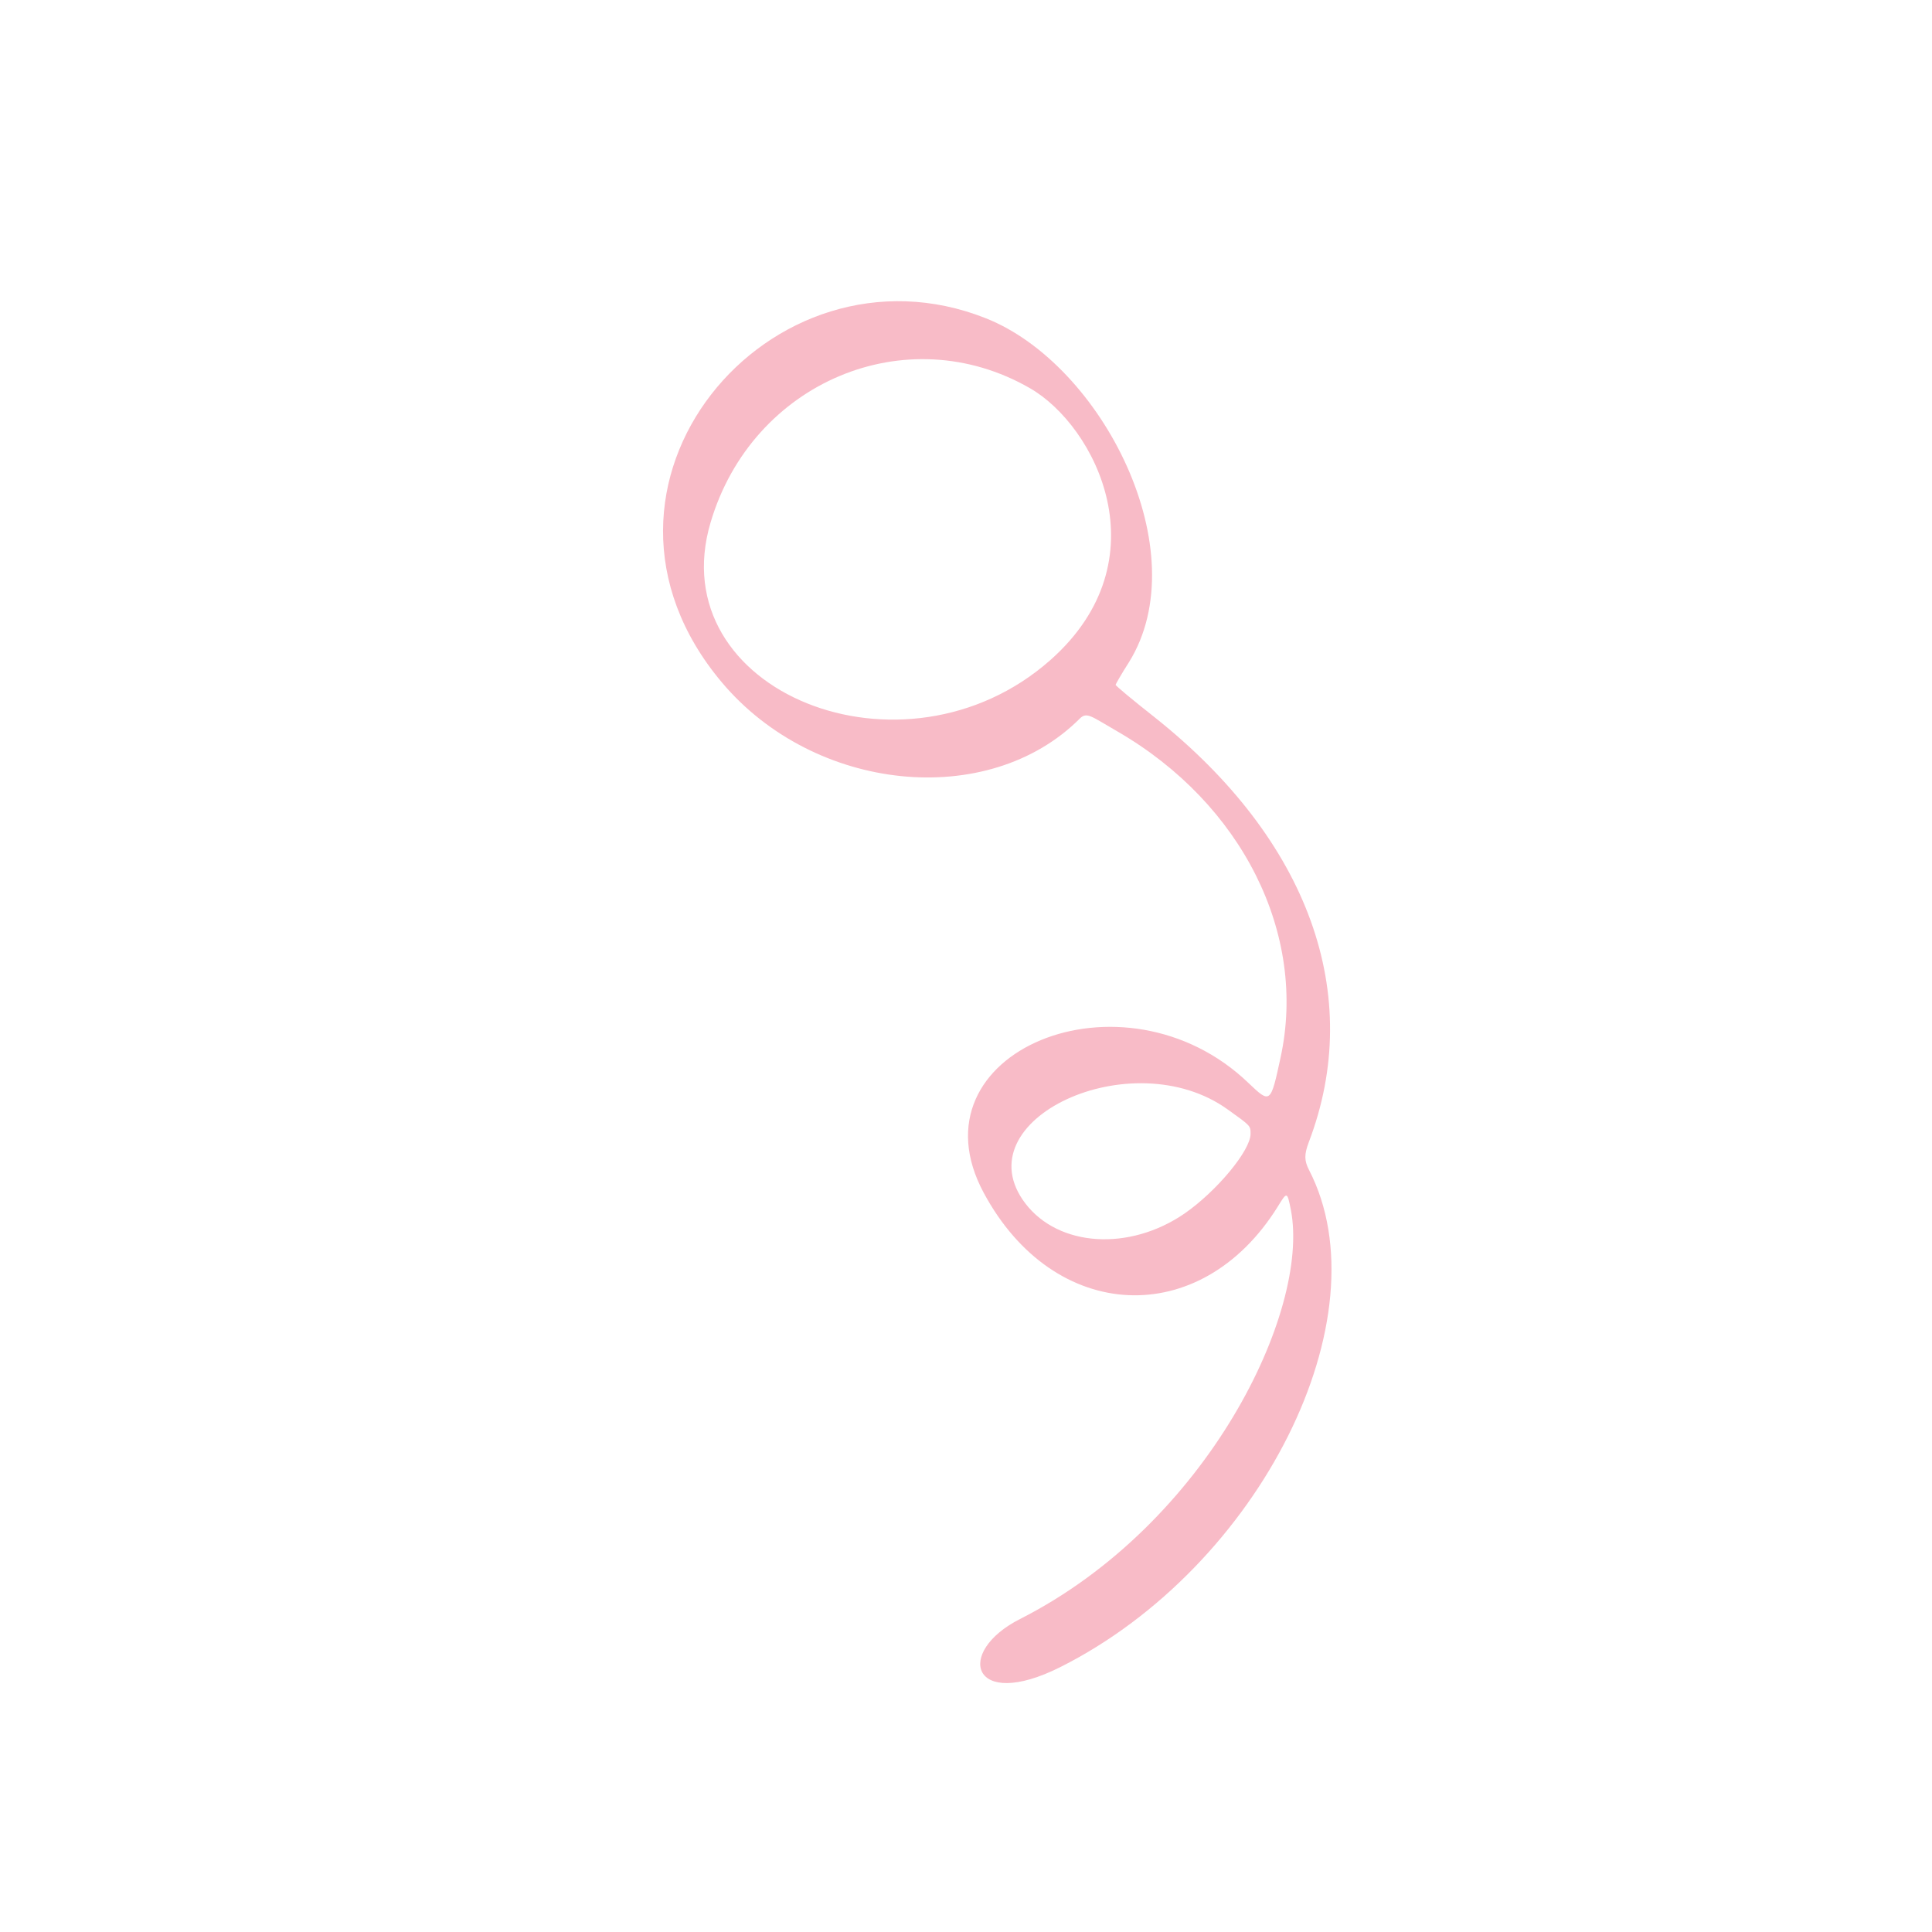 <svg width="116" height="116" viewBox="0 0 116 116" fill="none" xmlns="http://www.w3.org/2000/svg">
<g clip-path="url(#clip0_624_16160)">
<mask id="mask0_624_16160" style="mask-type:luminance" maskUnits="userSpaceOnUse" x="-1" y="0" width="117" height="116">
<path d="M115.965 57.983L57.982 0L-0 57.983L57.982 115.966L115.965 57.983Z" fill="white"/>
</mask>
<g mask="url(#mask0_624_16160)">
<path fill-rule="evenodd" clip-rule="evenodd" d="M59.201 19.113C46.277 13.971 33.399 29.169 43.347 40.979C48.917 47.586 59.339 48.639 64.832 43.145C65.259 42.718 65.534 43.023 67.105 43.924C74.582 48.257 78.503 56.085 76.886 63.501C76.291 66.262 76.276 66.278 74.979 65.042C67.471 57.809 54.517 63.165 59.064 71.618C63.275 79.461 72.079 79.873 76.703 72.473C77.283 71.527 77.283 71.526 77.511 72.671C78.656 78.729 72.522 91.485 61.246 97.207C57.294 99.206 58.331 102.776 63.672 100.09C75.65 94.064 83.157 79.08 78.595 70.245C78.305 69.68 78.305 69.314 78.58 68.582C81.952 59.747 78.58 50.424 69.348 43.084C68.051 42.062 66.983 41.177 66.983 41.116C66.983 41.086 67.334 40.46 67.777 39.773C71.912 33.136 66.19 21.89 59.201 19.113ZM63.077 39.621C54.273 47.418 39.67 41.513 42.661 31.381C45.148 22.943 54.425 19.037 61.841 23.309C65.793 25.583 69.852 33.609 63.077 39.621ZM75.085 68.078C75.085 69.085 73.041 71.527 71.133 72.854C67.807 75.143 63.565 74.868 61.566 72.259C57.736 67.239 67.96 62.478 73.712 66.613C75.101 67.605 75.085 67.59 75.085 68.078Z" fill="#F8BBC7"/>
</g>
</g>
<defs>
<clipPath id="clip0_624_16160">
<rect width="116" height="116" fill="white"/>
</clipPath>
</defs>
</svg>
